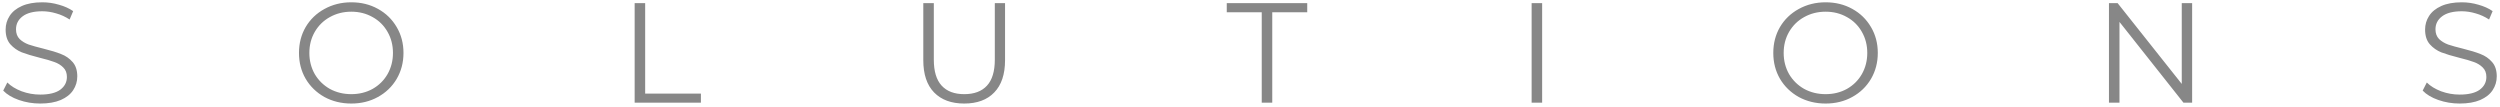 <svg width="633" height="27" viewBox="0 0 633 27" fill="none" xmlns="http://www.w3.org/2000/svg">
<path d="M10.173 26.216C8.301 26.216 6.501 25.916 4.773 25.316C3.069 24.716 1.749 23.924 0.813 22.94L1.857 20.888C2.769 21.8 3.981 22.544 5.493 23.12C7.005 23.672 8.565 23.948 10.173 23.948C12.429 23.948 14.121 23.54 15.249 22.724C16.377 21.884 16.941 20.804 16.941 19.484C16.941 18.476 16.629 17.672 16.005 17.072C15.405 16.472 14.661 16.016 13.773 15.704C12.885 15.368 11.649 15.008 10.065 14.624C8.169 14.144 6.657 13.688 5.529 13.256C4.401 12.8 3.429 12.116 2.613 11.204C1.821 10.292 1.425 9.056 1.425 7.496C1.425 6.224 1.761 5.072 2.433 4.04C3.105 2.984 4.137 2.144 5.529 1.52C6.921 0.896 8.649 0.584 10.713 0.584C12.153 0.584 13.557 0.788 14.925 1.196C16.317 1.58 17.517 2.12 18.525 2.816L17.625 4.94C16.569 4.244 15.441 3.728 14.241 3.392C13.041 3.032 11.865 2.852 10.713 2.852C8.505 2.852 6.837 3.284 5.709 4.148C4.605 4.988 4.053 6.08 4.053 7.424C4.053 8.432 4.353 9.248 4.953 9.872C5.577 10.472 6.345 10.94 7.257 11.276C8.193 11.588 9.441 11.936 11.001 12.32C12.849 12.776 14.337 13.232 15.465 13.688C16.617 14.12 17.589 14.792 18.381 15.704C19.173 16.592 19.569 17.804 19.569 19.34C19.569 20.612 19.221 21.776 18.525 22.832C17.853 23.864 16.809 24.692 15.393 25.316C13.977 25.916 12.237 26.216 10.173 26.216ZM88.95 26.216C86.454 26.216 84.186 25.664 82.146 24.56C80.13 23.432 78.546 21.896 77.394 19.952C76.266 18.008 75.702 15.824 75.702 13.4C75.702 10.976 76.266 8.792 77.394 6.848C78.546 4.904 80.13 3.38 82.146 2.276C84.186 1.148 86.454 0.584 88.95 0.584C91.446 0.584 93.69 1.136 95.682 2.24C97.698 3.344 99.282 4.88 100.434 6.848C101.586 8.792 102.162 10.976 102.162 13.4C102.162 15.824 101.586 18.02 100.434 19.988C99.282 21.932 97.698 23.456 95.682 24.56C93.69 25.664 91.446 26.216 88.95 26.216ZM88.95 23.84C90.942 23.84 92.742 23.396 94.35 22.508C95.958 21.596 97.218 20.348 98.13 18.764C99.042 17.156 99.498 15.368 99.498 13.4C99.498 11.432 99.042 9.656 98.13 8.072C97.218 6.464 95.958 5.216 94.35 4.328C92.742 3.416 90.942 2.96 88.95 2.96C86.958 2.96 85.146 3.416 83.514 4.328C81.906 5.216 80.634 6.464 79.698 8.072C78.786 9.656 78.33 11.432 78.33 13.4C78.33 15.368 78.786 17.156 79.698 18.764C80.634 20.348 81.906 21.596 83.514 22.508C85.146 23.396 86.958 23.84 88.95 23.84ZM160.693 0.8H163.357V23.696H177.469V26H160.693V0.8ZM244.147 26.216C240.883 26.216 238.339 25.28 236.515 23.408C234.691 21.536 233.779 18.812 233.779 15.236V0.8H236.443V15.128C236.443 18.056 237.103 20.24 238.423 21.68C239.743 23.12 241.651 23.84 244.147 23.84C246.667 23.84 248.587 23.12 249.907 21.68C251.227 20.24 251.887 18.056 251.887 15.128V0.8H254.479V15.236C254.479 18.812 253.567 21.536 251.743 23.408C249.943 25.28 247.411 26.216 244.147 26.216ZM319.471 3.104H310.615V0.8H330.991V3.104H322.135V26H319.471V3.104ZM387.807 0.8H390.471V26H387.807V0.8ZM462.246 26.216C459.75 26.216 457.482 25.664 455.442 24.56C453.426 23.432 451.842 21.896 450.69 19.952C449.562 18.008 448.998 15.824 448.998 13.4C448.998 10.976 449.562 8.792 450.69 6.848C451.842 4.904 453.426 3.38 455.442 2.276C457.482 1.148 459.75 0.584 462.246 0.584C464.742 0.584 466.986 1.136 468.978 2.24C470.994 3.344 472.578 4.88 473.73 6.848C474.882 8.792 475.458 10.976 475.458 13.4C475.458 15.824 474.882 18.02 473.73 19.988C472.578 21.932 470.994 23.456 468.978 24.56C466.986 25.664 464.742 26.216 462.246 26.216ZM462.246 23.84C464.238 23.84 466.038 23.396 467.646 22.508C469.254 21.596 470.514 20.348 471.426 18.764C472.338 17.156 472.794 15.368 472.794 13.4C472.794 11.432 472.338 9.656 471.426 8.072C470.514 6.464 469.254 5.216 467.646 4.328C466.038 3.416 464.238 2.96 462.246 2.96C460.254 2.96 458.442 3.416 456.81 4.328C455.202 5.216 453.93 6.464 452.994 8.072C452.082 9.656 451.626 11.432 451.626 13.4C451.626 15.368 452.082 17.156 452.994 18.764C453.93 20.348 455.202 21.596 456.81 22.508C458.442 23.396 460.254 23.84 462.246 23.84ZM555.049 0.8V26H552.853L536.653 5.552V26H533.989V0.8H536.185L552.421 21.248V0.8H555.049ZM622.782 26.216C620.91 26.216 619.11 25.916 617.382 25.316C615.678 24.716 614.358 23.924 613.422 22.94L614.466 20.888C615.378 21.8 616.59 22.544 618.102 23.12C619.614 23.672 621.174 23.948 622.782 23.948C625.038 23.948 626.73 23.54 627.858 22.724C628.986 21.884 629.55 20.804 629.55 19.484C629.55 18.476 629.238 17.672 628.614 17.072C628.014 16.472 627.27 16.016 626.382 15.704C625.494 15.368 624.258 15.008 622.674 14.624C620.778 14.144 619.266 13.688 618.138 13.256C617.01 12.8 616.038 12.116 615.222 11.204C614.43 10.292 614.034 9.056 614.034 7.496C614.034 6.224 614.37 5.072 615.042 4.04C615.714 2.984 616.746 2.144 618.138 1.52C619.53 0.896 621.258 0.584 623.322 0.584C624.762 0.584 626.166 0.788 627.534 1.196C628.926 1.58 630.126 2.12 631.134 2.816L630.234 4.94C629.178 4.244 628.05 3.728 626.85 3.392C625.65 3.032 624.474 2.852 623.322 2.852C621.114 2.852 619.446 3.284 618.318 4.148C617.214 4.988 616.662 6.08 616.662 7.424C616.662 8.432 616.962 9.248 617.562 9.872C618.186 10.472 618.954 10.94 619.866 11.276C620.802 11.588 622.05 11.936 623.61 12.32C625.458 12.776 626.946 13.232 628.074 13.688C629.226 14.12 630.198 14.792 630.99 15.704C631.782 16.592 632.178 17.804 632.178 19.34C632.178 20.612 631.83 21.776 631.134 22.832C630.462 23.864 629.418 24.692 628.002 25.316C626.586 25.916 624.846 26.216 622.782 26.216Z" fill="#878787"/>
</svg>
